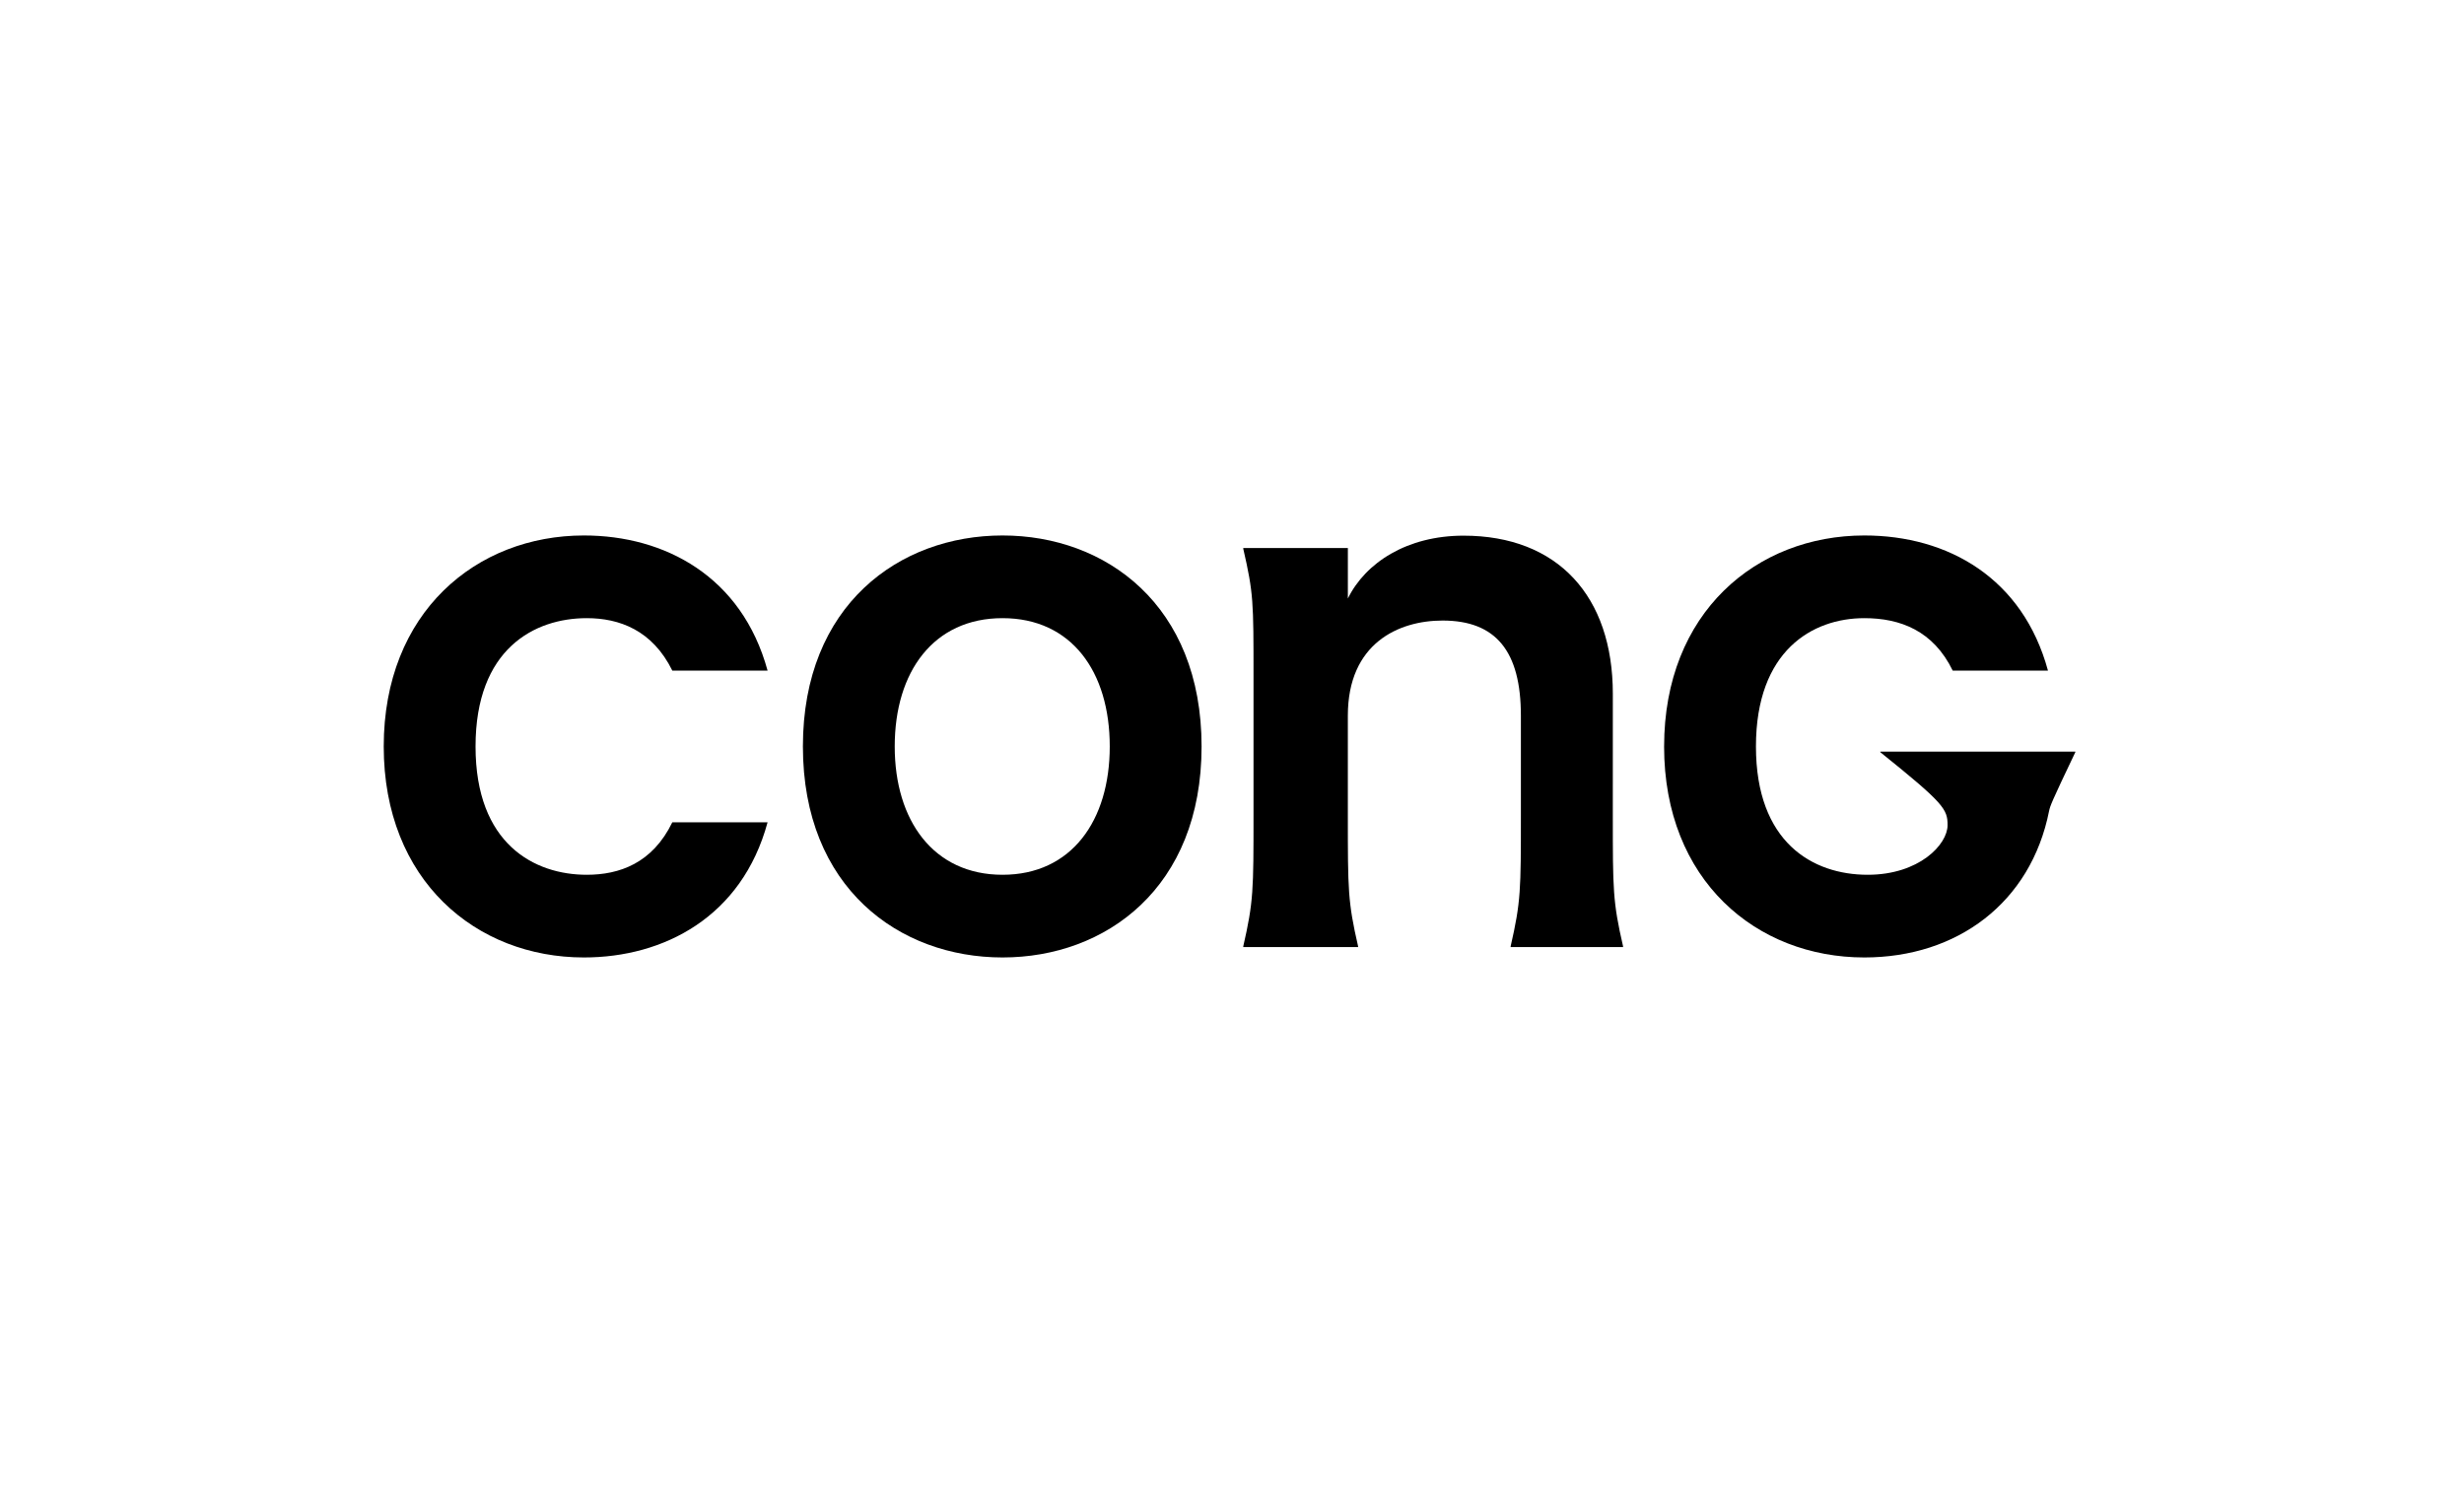 <svg xmlns="http://www.w3.org/2000/svg" xmlns:xlink="http://www.w3.org/1999/xlink" width="500" height="302" viewBox="0 0 500 302">
  <defs>
    <clipPath id="clip-path">
      <rect id="Rectangle_4" data-name="Rectangle 4" width="1299" height="287"/>
    </clipPath>
    <clipPath id="clip-path-2">
      <rect id="Rectangle_732" data-name="Rectangle 732" width="343.266" height="85.646"/>
    </clipPath>
    <clipPath id="clip-Artboard_1">
      <rect width="500" height="302"/>
    </clipPath>
  </defs>
  <g id="Artboard_1" data-name="Artboard – 1" clip-path="url(#clip-Artboard_1)">
    <g id="Artboard_19" data-name="Artboard – 19" transform="translate(-400 8)" clip-path="url(#clip-path)">
      <rect id="Rectangle_3" data-name="Rectangle 3" width="1299" height="287" fill="none"/>
      <g id="Group_742" data-name="Group 742" transform="translate(477.867 100.677)">
        <g id="Group_740" data-name="Group 740" clip-path="url(#clip-path-2)">
          <path id="Path_166" data-name="Path 166" d="M0,42.823C0,15.625,18.75,0,40.624,0,57.059,0,72.683,8.333,77.892,27.43H58.563C54.513,19.213,47.8,16.782,41.2,16.782c-10.648,0-22.569,6.25-22.569,26.041S30.555,68.864,41.2,68.864c6.6,0,13.31-2.315,17.361-10.648H77.892c-5.208,19.213-21.064,27.43-37.268,27.43C18.75,85.646,0,70.021,0,42.823"/>
          <path id="Path_167" data-name="Path 167" d="M703.678,42.823C703.678,14.12,723.238,0,744.186,0s40.392,14.12,40.392,42.823-19.444,42.823-40.392,42.823-40.508-14.12-40.508-42.823m62.267,0c0-15.162-7.754-26.041-21.759-26.041s-21.875,10.879-21.875,26.041c0,15.046,7.87,26.041,21.875,26.041s21.759-11,21.759-26.041" transform="translate(-618.619)"/>
          <path id="Path_168" data-name="Path 168" d="M1517.965,57.091c0,15.15,0,17.527,2.079,26.587v.149h-22.812v-.149c2.079-9.06,2.079-11.437,2.079-26.587V36.873c0-13.071-5.05-19.309-15.893-19.309-8.912,0-19.222,4.6-19.222,19.309V57.091c0,15.15,0,17.527,2.08,26.587v.149h-23.3v-.149c2.079-9.06,2.079-11.437,2.079-26.587V28.853c0-15.15,0-16.8-2.079-25.862V2.843H1464.2V13.091c3.565-7.278,12.031-12.756,23.468-12.756,19.16,0,30.3,12.328,30.3,32.083Z" transform="translate(-1268.556 -0.295)"/>
          <path id="Path_169" data-name="Path 169" d="M2149.428,42.823c0-27.2,18.75-42.823,40.625-42.823,17.013,0,32.175,8.68,37.267,27.43h-19.328c-3.935-8.1-10.647-10.648-17.939-10.648-10.533,0-21.991,6.6-21.991,26.041s11.458,26.041,22.685,26.041c10.417,0,16.2-6.134,16.2-10.069,0-3.241-.693-4.4-13.656-14.814v-.116h39.582v.116C2227.9,54.4,2227.781,54.86,2227.55,55.9c-3.7,18.634-18.635,29.745-37.5,29.745-21.875,0-40.625-15.625-40.625-42.823" transform="translate(-1889.609)"/>
        </g>
      </g>
    </g>
  </g>
</svg>

